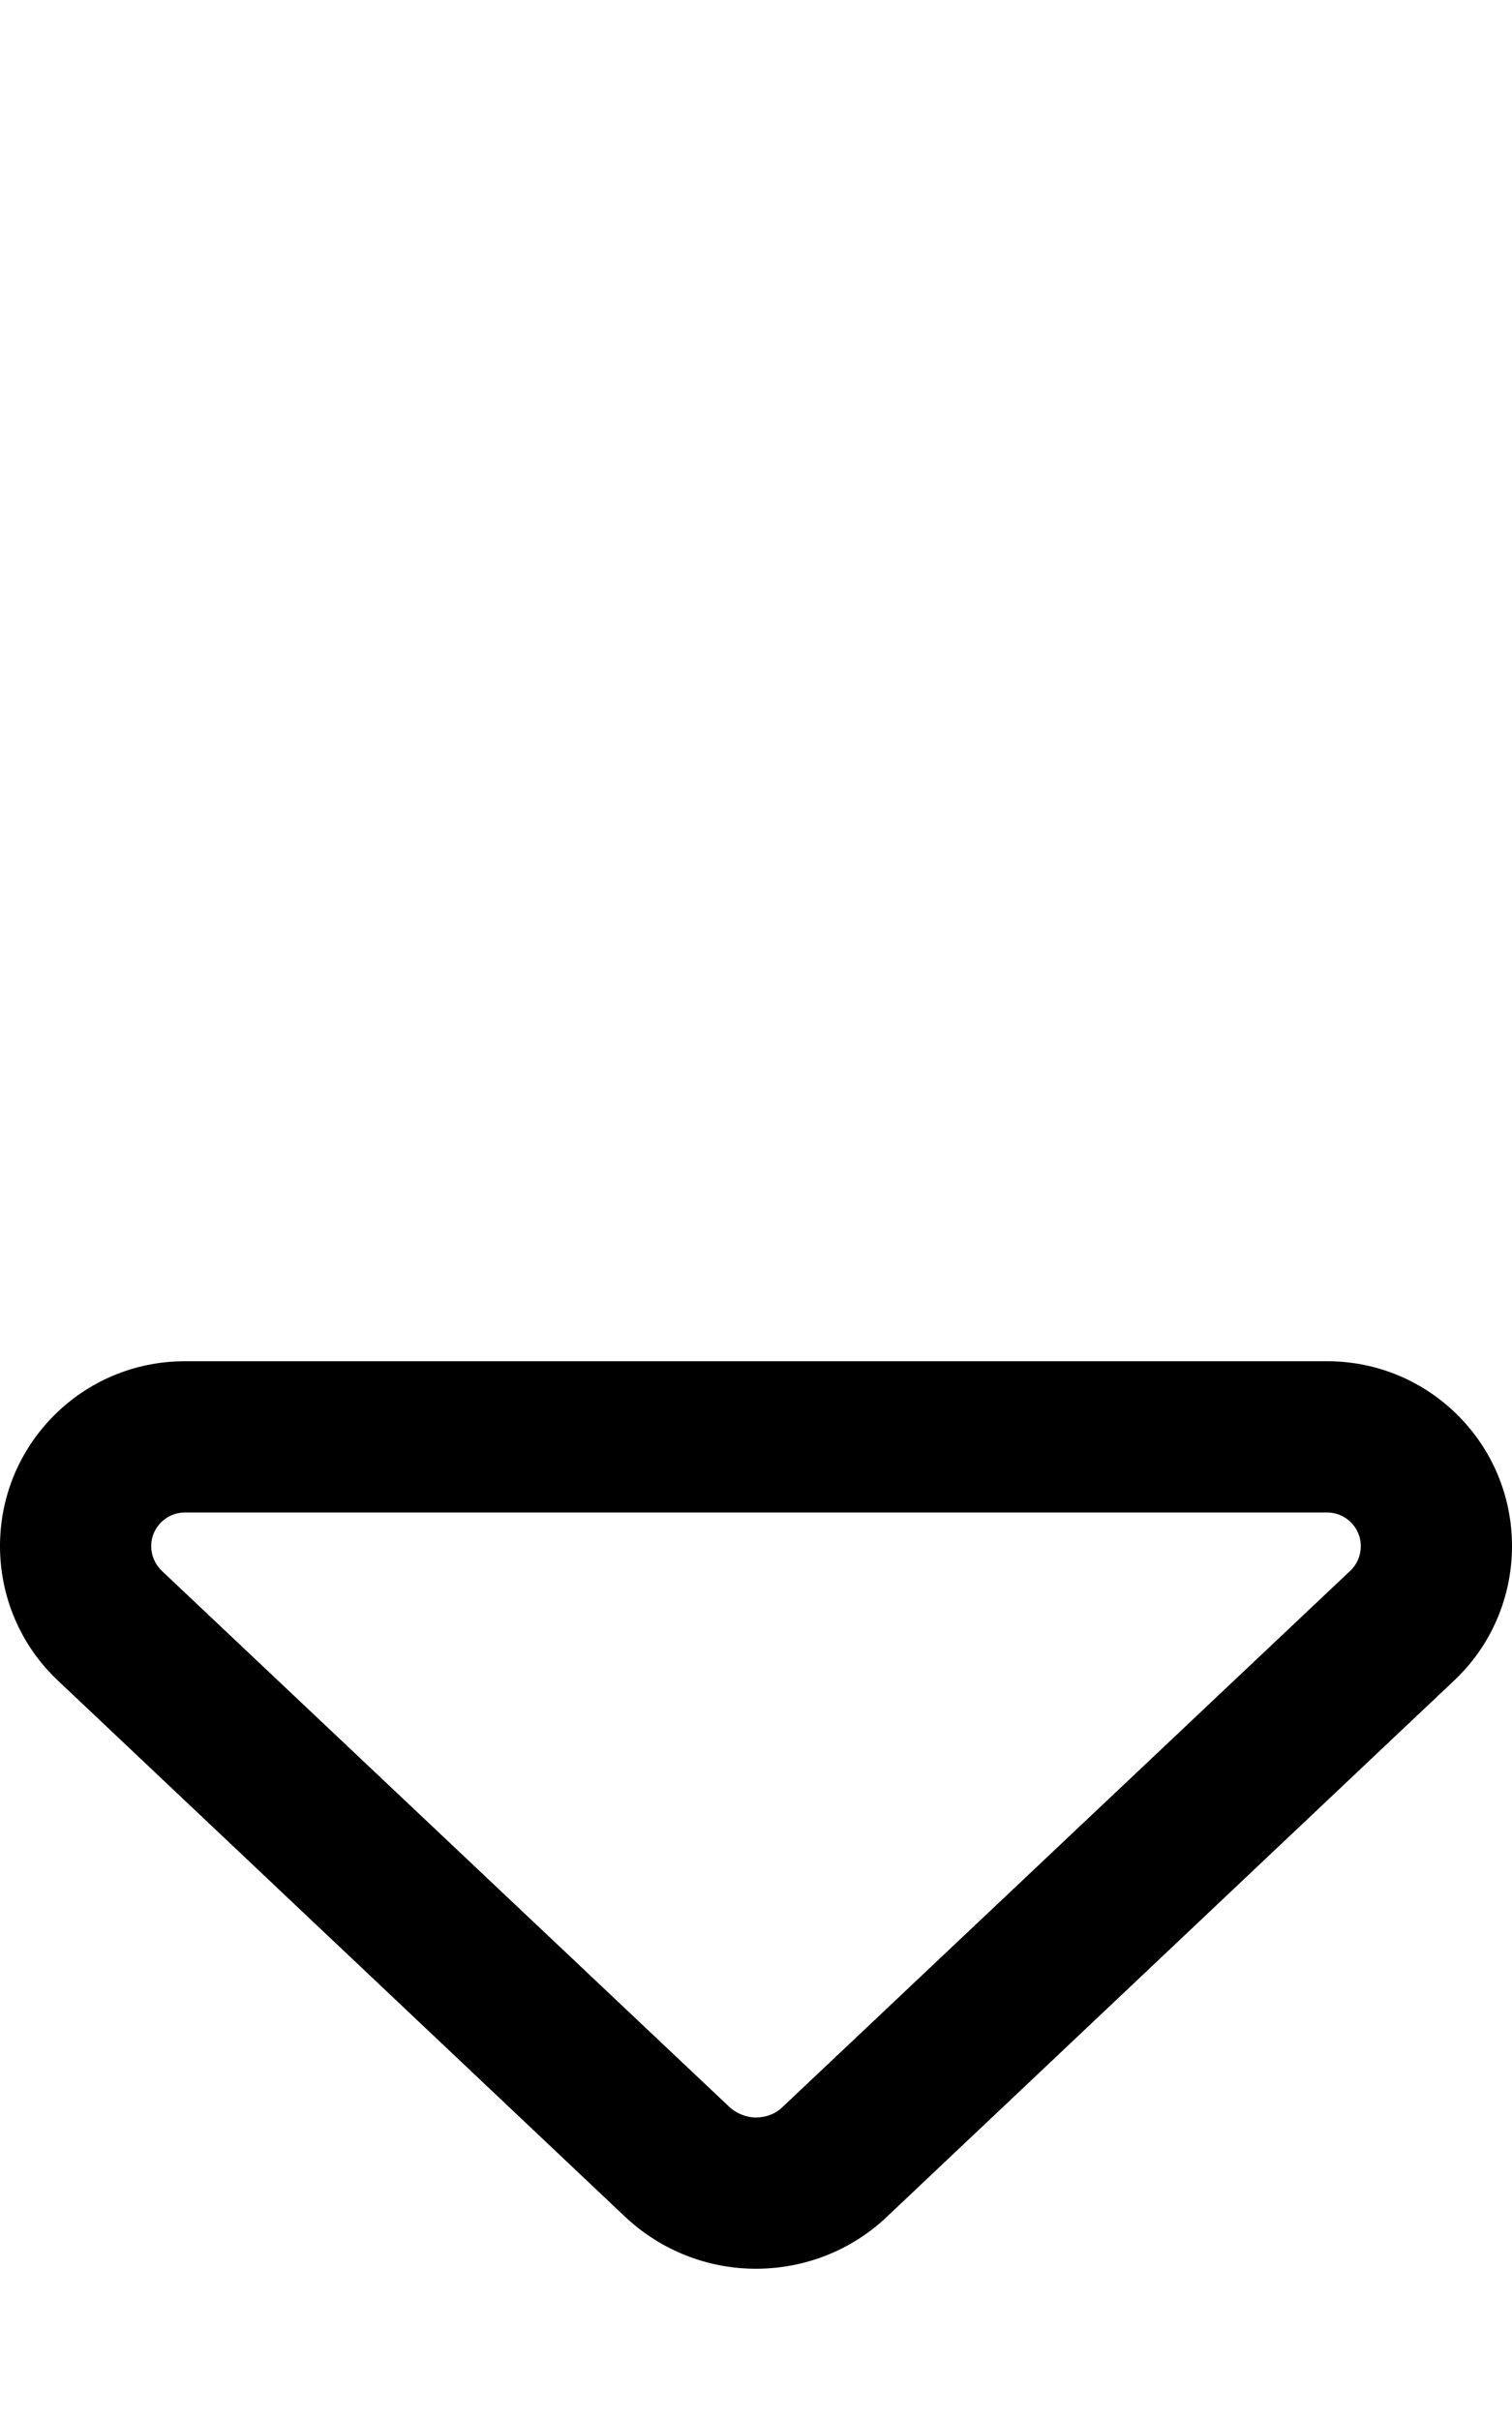 <svg xmlns="http://www.w3.org/2000/svg" viewBox="0 0 320 512"><!--! Font Awesome Pro 6.4.2 by @fontawesome - https://fontawesome.com License - https://fontawesome.com/license (Commercial License) Copyright 2023 Fonticons, Inc. --><path d="M154.4 445.8c1.4 1.3 3.5 2.2 5.6 2.2s4.2-.8 5.6-2.2L285.8 332.3c1.4-1.3 2.2-3.2 2.2-5.2c0-3.9-3.2-7.1-7.1-7.1H39.1c-3.9 0-7.1 3.2-7.1 7.1c0 2 .8 3.8 2.2 5.2L154.4 445.8zm-22 23.3L12.3 355.6C4.4 348.2 0 337.9 0 327.1C0 305.5 17.5 288 39.1 288H280.9c21.6 0 39.1 17.5 39.1 39.1c0 10.8-4.4 21.1-12.3 28.5L187.6 469.1c-7.4 7-17.3 10.9-27.6 10.9s-20.1-3.9-27.6-10.9z"/></svg>
